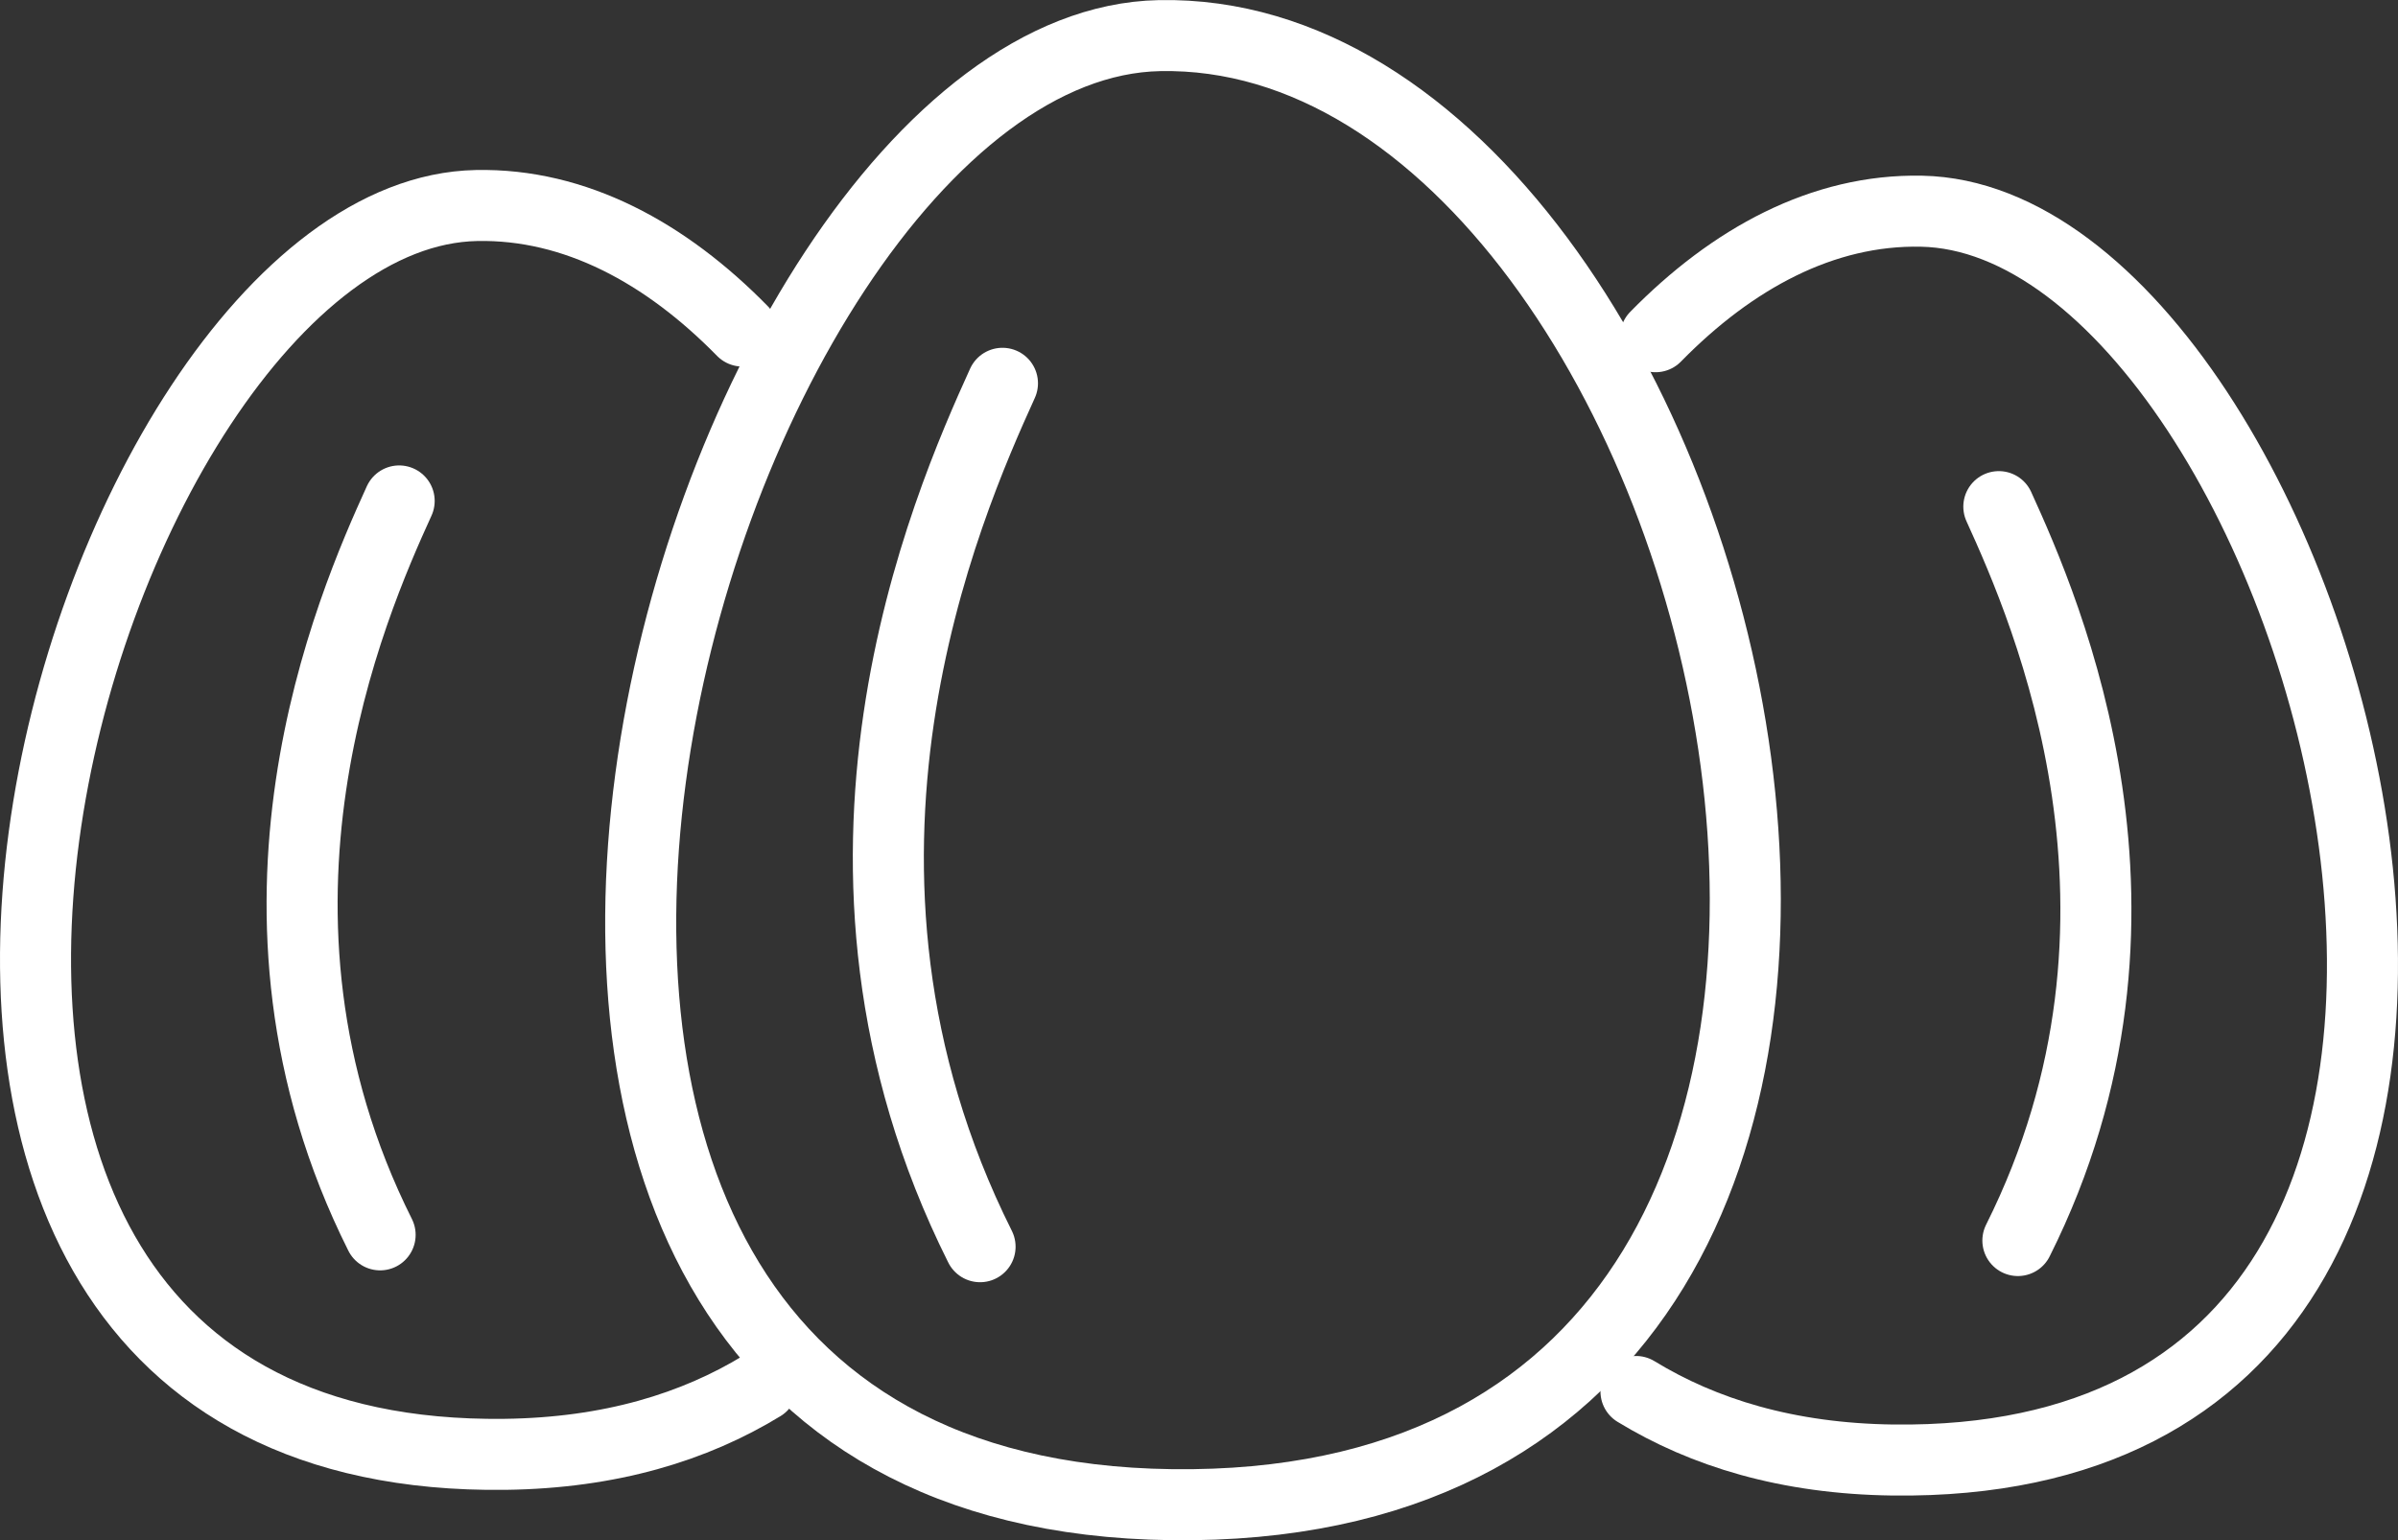 <?xml version="1.0" encoding="UTF-8"?>
<svg id="Ebene_2" data-name="Ebene 2" xmlns="http://www.w3.org/2000/svg" viewBox="0 0 350.06 224.91">
  <rect x="0" y="0" width="350.06" height="224.91" fill="#333333" stroke="none"/>
  <defs>
    <style>
      .cls-1 {
        fill: none;
        stroke: #fff;
        stroke-linecap: round;
        stroke-linejoin: round;
        stroke-width: 10.37px;
      }
    </style>
  </defs>
  <g id="Ebene_2-2" data-name="Ebene 2">
    <g>
      <path class="cls-1" d="M169.27,5.2c85.16-1.65,137.56,212.9,4.92,214.52-135.92,1.71-73.68-213.19-4.92-214.52Z"/>
      <path class="cls-1" d="M108.38,48.34c-11.19-11.42-24.41-18.62-38.81-18.33-58.44,1.13-111.36,183.78,4.16,182.36,15.41-.2,27.65-3.99,37.51-10.01"/>
      <path class="cls-1" d="M146.34,55.97c-8.18,18.02-31.12,70.42-3.27,126.08"/>
      <path class="cls-1" d="M58.27,73.15c-6.97,15.3-26.46,59.86-2.78,107.17"/>
      <path class="cls-1" d="M241.68,49.17c11.19-11.42,24.41-18.62,38.81-18.33,58.44,1.13,111.36,183.78-4.16,182.36-15.41-.2-27.65-3.99-37.51-10.01"/>
      <path class="cls-1" d="M291.79,73.98c6.97,15.3,26.46,59.86,2.78,107.17"/>
    </g>
  </g>
</svg>